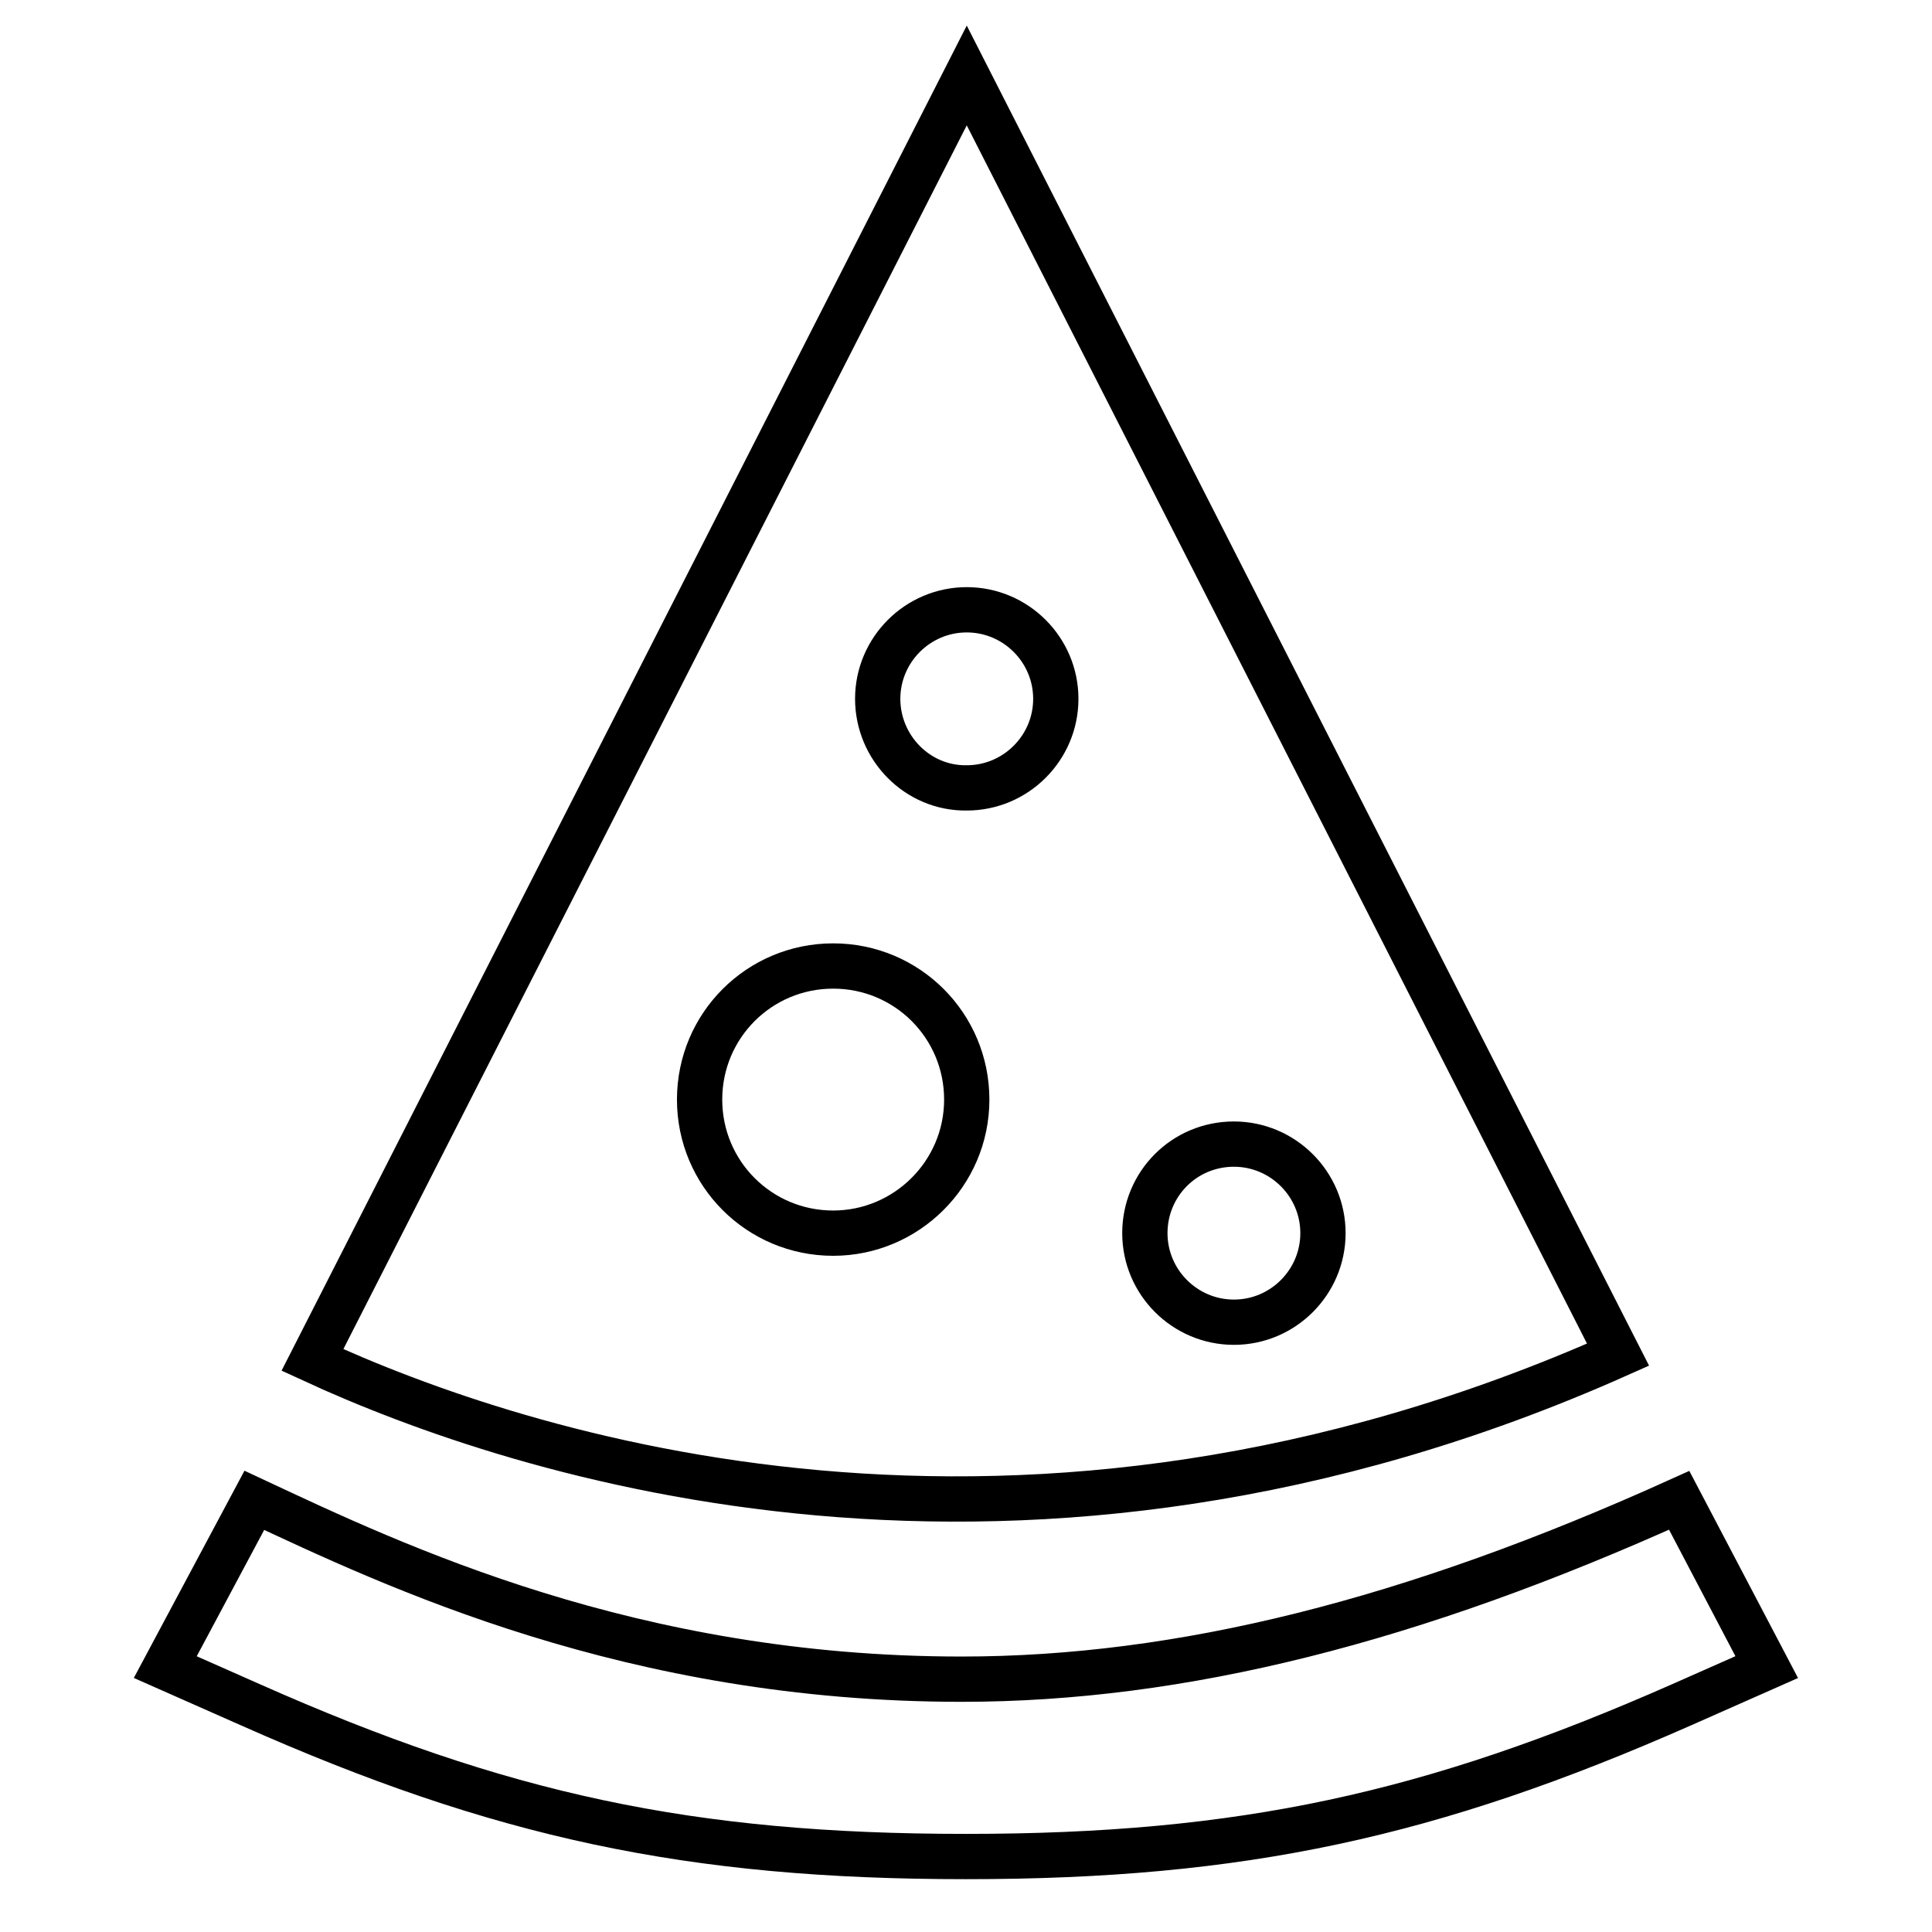 <?xml version="1.0" encoding="utf-8"?>
<!-- Svg Vector Icons : http://www.onlinewebfonts.com/icon -->
<!DOCTYPE svg PUBLIC "-//W3C//DTD SVG 1.1//EN" "http://www.w3.org/Graphics/SVG/1.1/DTD/svg11.dtd">
<svg version="1.1" xmlns="http://www.w3.org/2000/svg" xmlns:xlink="http://www.w3.org/1999/xlink" x="0px" y="0px" viewBox="0 0 256 256" enable-background="new 0 0 256 256" xml:space="preserve">
<g> <path stroke-width="6" fill-opacity="0" stroke="#000000"  d="M214.4,179.5L128.1,10L41.4,180.2C68.7,192.8,135.2,214.8,214.4,179.5z M163.5,151.6 c6.5,0,11.8,5.3,11.8,11.8c0,6.5-5.3,11.8-11.8,11.8c-6.5,0-11.8-5.3-11.8-11.8C151.7,156.9,156.9,151.6,163.5,151.6z M110.4,163.4 c-9.8,0-17.7-7.9-17.7-17.7s7.9-17.7,17.7-17.7c9.8,0,17.7,7.9,17.7,17.7S120.1,163.4,110.4,163.4z M116.3,92.6 c0-6.5,5.3-11.8,11.8-11.8c6.5,0,11.8,5.3,11.8,11.8c0,6.5-5.3,11.8-11.8,11.8C121.6,104.5,116.3,99.1,116.3,92.6z M222.5,198.8 c-35.4,16-66,23.7-95.1,23.7c-43.7,0-75.1-15-93.7-23.7l-11.8,22.1l11.3,5C66.3,240.6,91.4,246,128,246c36.6,0,61.7-5.5,94.8-20.1 l11.3-5L222.5,198.8L222.5,198.8z"/></g>
</svg>